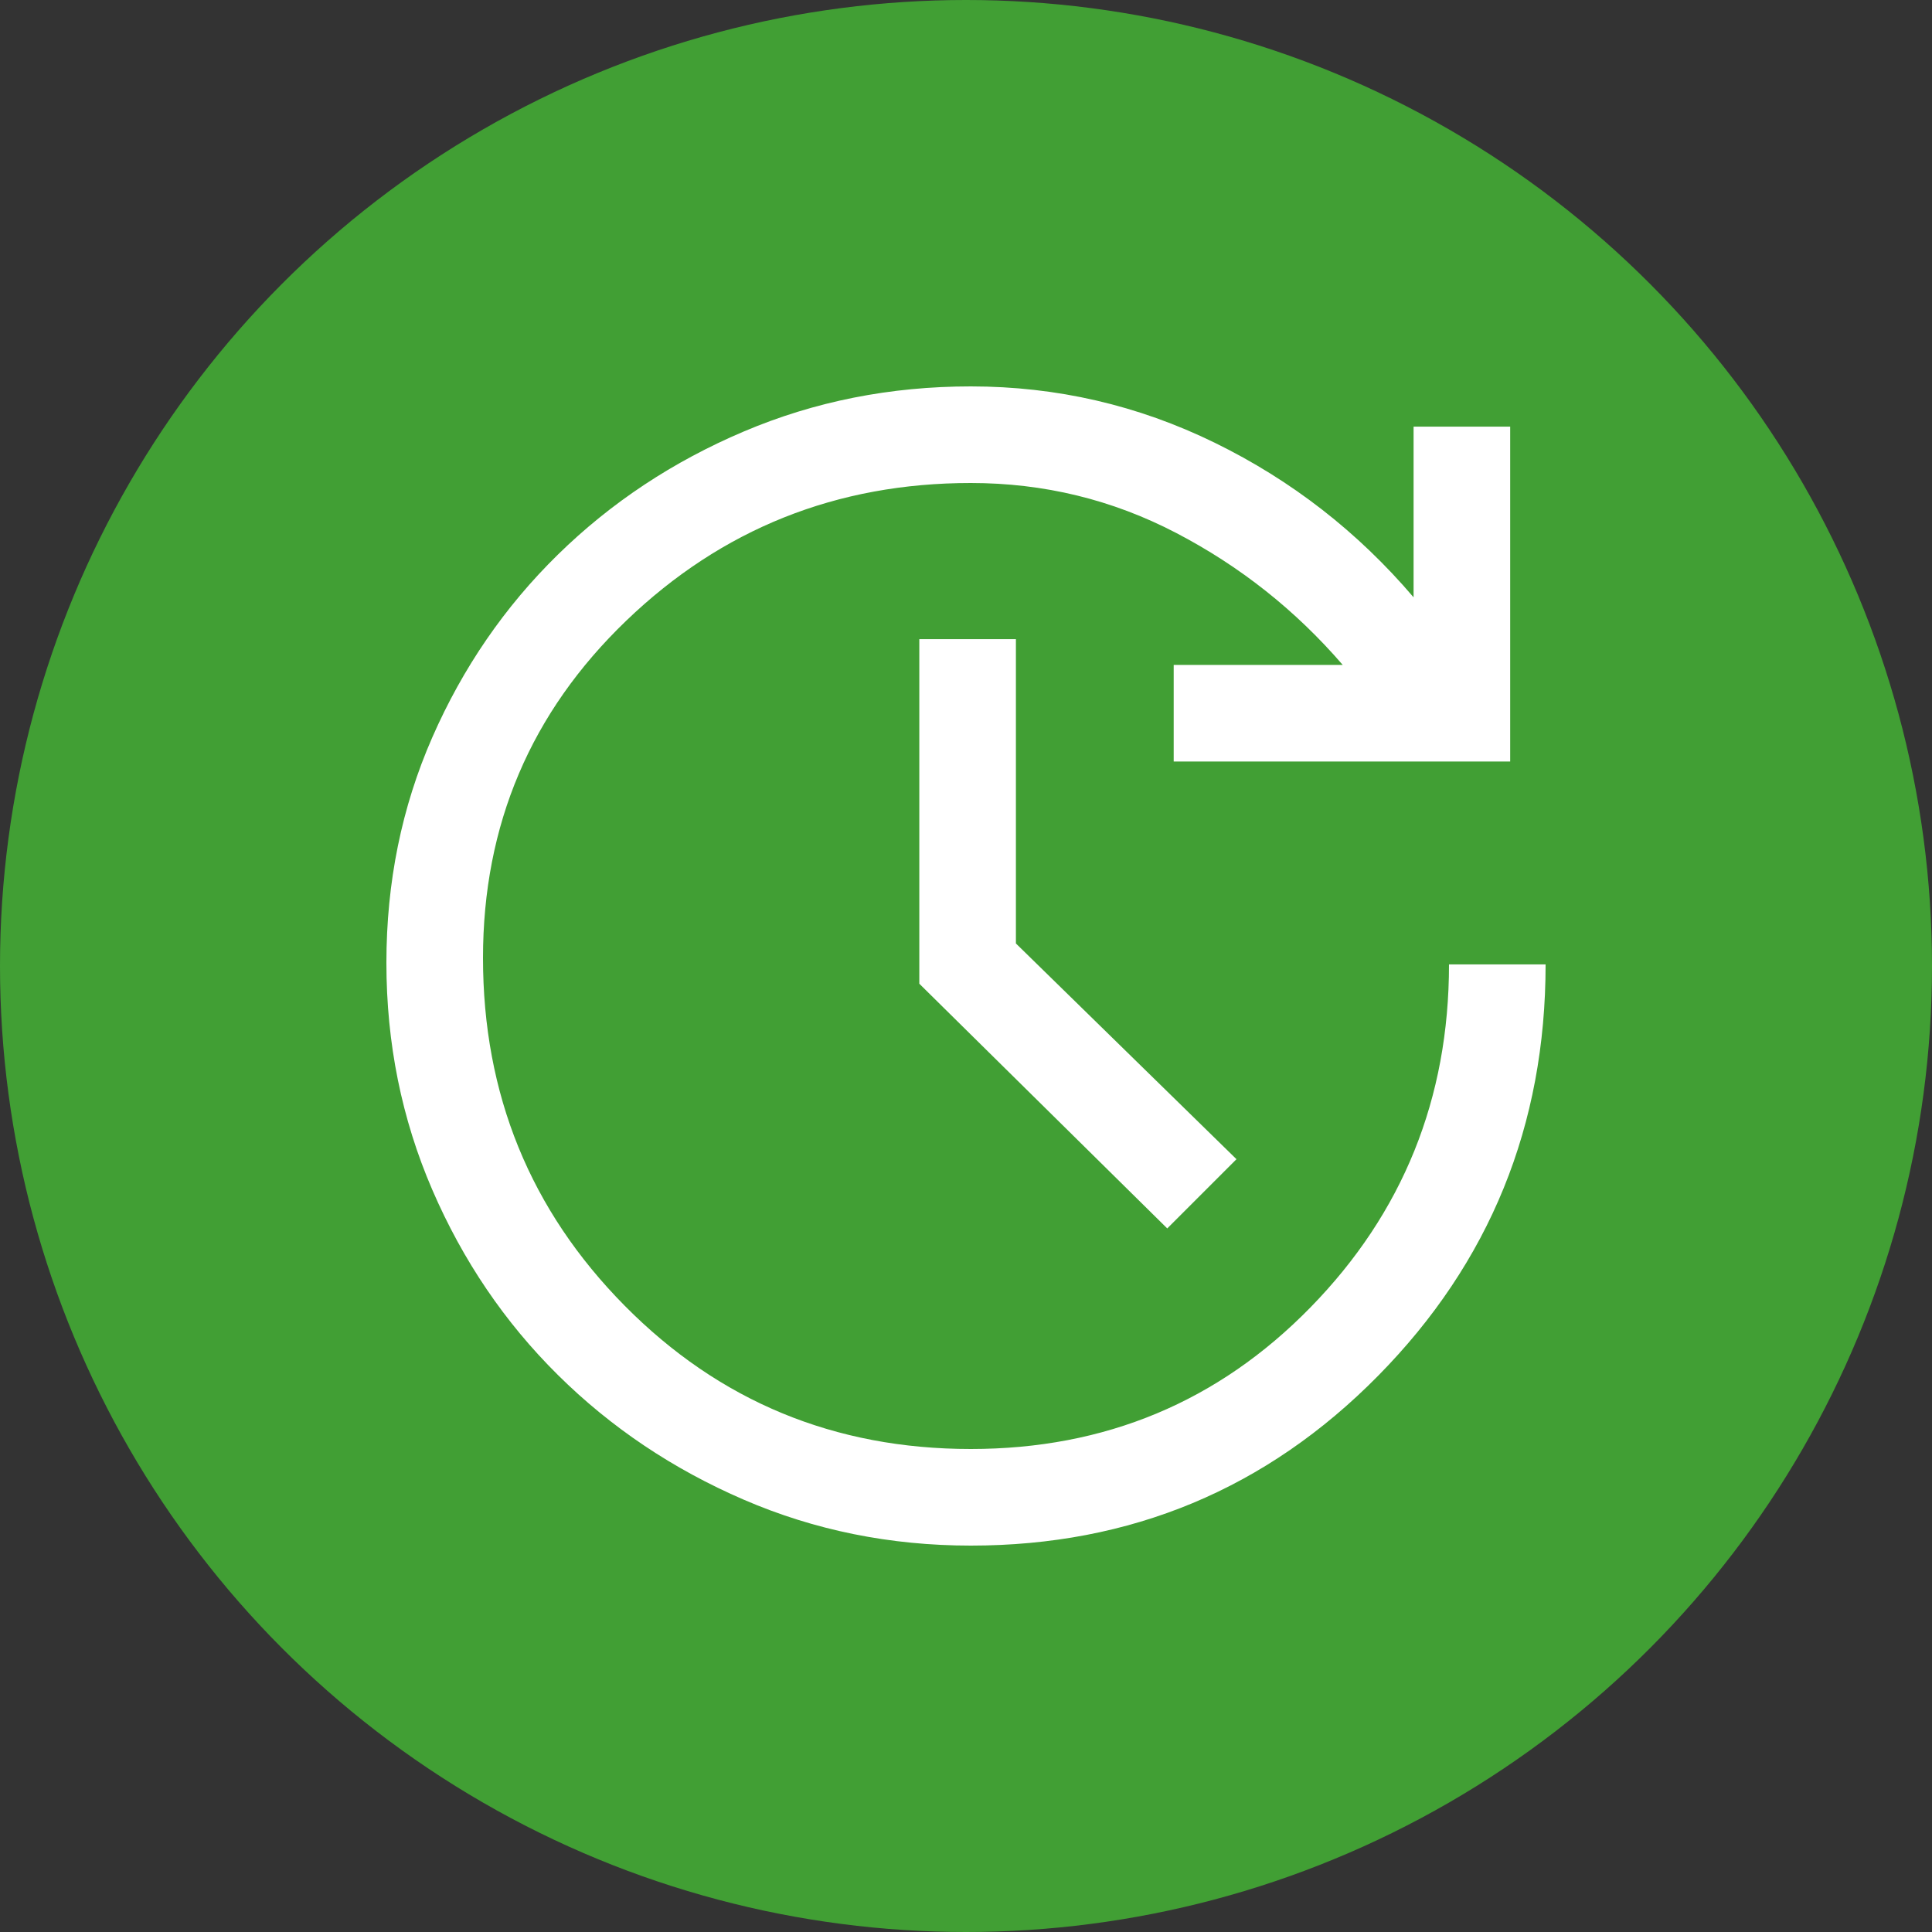 <svg width="48" height="48" viewBox="0 0 48 48" fill="none" xmlns="http://www.w3.org/2000/svg">
<rect x="0" y="0" width="48" height="48" fill="#333333" stroke="none"/>
<circle cx="24" cy="24" r="24" fill="#419F34"/>
<mask id="mask0_26_500" style="mask-type:alpha" maskUnits="userSpaceOnUse" x="4" y="4" width="40" height="40">
<rect x="4.8" y="4.8" width="38.4" height="38.4" fill="#D9D9D9"/>
</mask>
<g mask="url(#mask0_26_500)">
<path d="M24.12 38.4C22.12 38.4 20.24 38.02 18.48 37.26C16.72 36.5 15.18 35.467 13.86 34.16C12.54 32.853 11.5 31.32 10.74 29.56C9.98 27.8 9.6 25.92 9.6 23.92C9.6 21.92 9.98 20.053 10.74 18.32C11.5 16.587 12.54 15.073 13.86 13.78C15.18 12.487 16.72 11.467 18.48 10.72C20.24 9.973 22.12 9.6 24.12 9.6C26.253 9.6 28.273 10.067 30.18 11C32.087 11.933 33.733 13.213 35.12 14.84V10.6H37.52V18.92H29.16V16.52H33.36C32.187 15.16 30.807 14.067 29.22 13.24C27.633 12.413 25.933 12 24.12 12C20.787 12 17.933 13.14 15.56 15.42C13.187 17.7 12 20.493 12 23.8C12 27.187 13.173 30.067 15.52 32.44C17.867 34.813 20.733 36 24.12 36C27.453 36 30.267 34.827 32.56 32.48C34.853 30.133 36 27.293 36 23.96H38.4C38.4 27.96 37.013 31.367 34.24 34.18C31.467 36.993 28.093 38.4 24.12 38.4ZM29 30.52L22.84 24.44V15.88H25.24V23.44L30.72 28.8L29 30.52Z" fill="white"/>
</g>
</svg>
